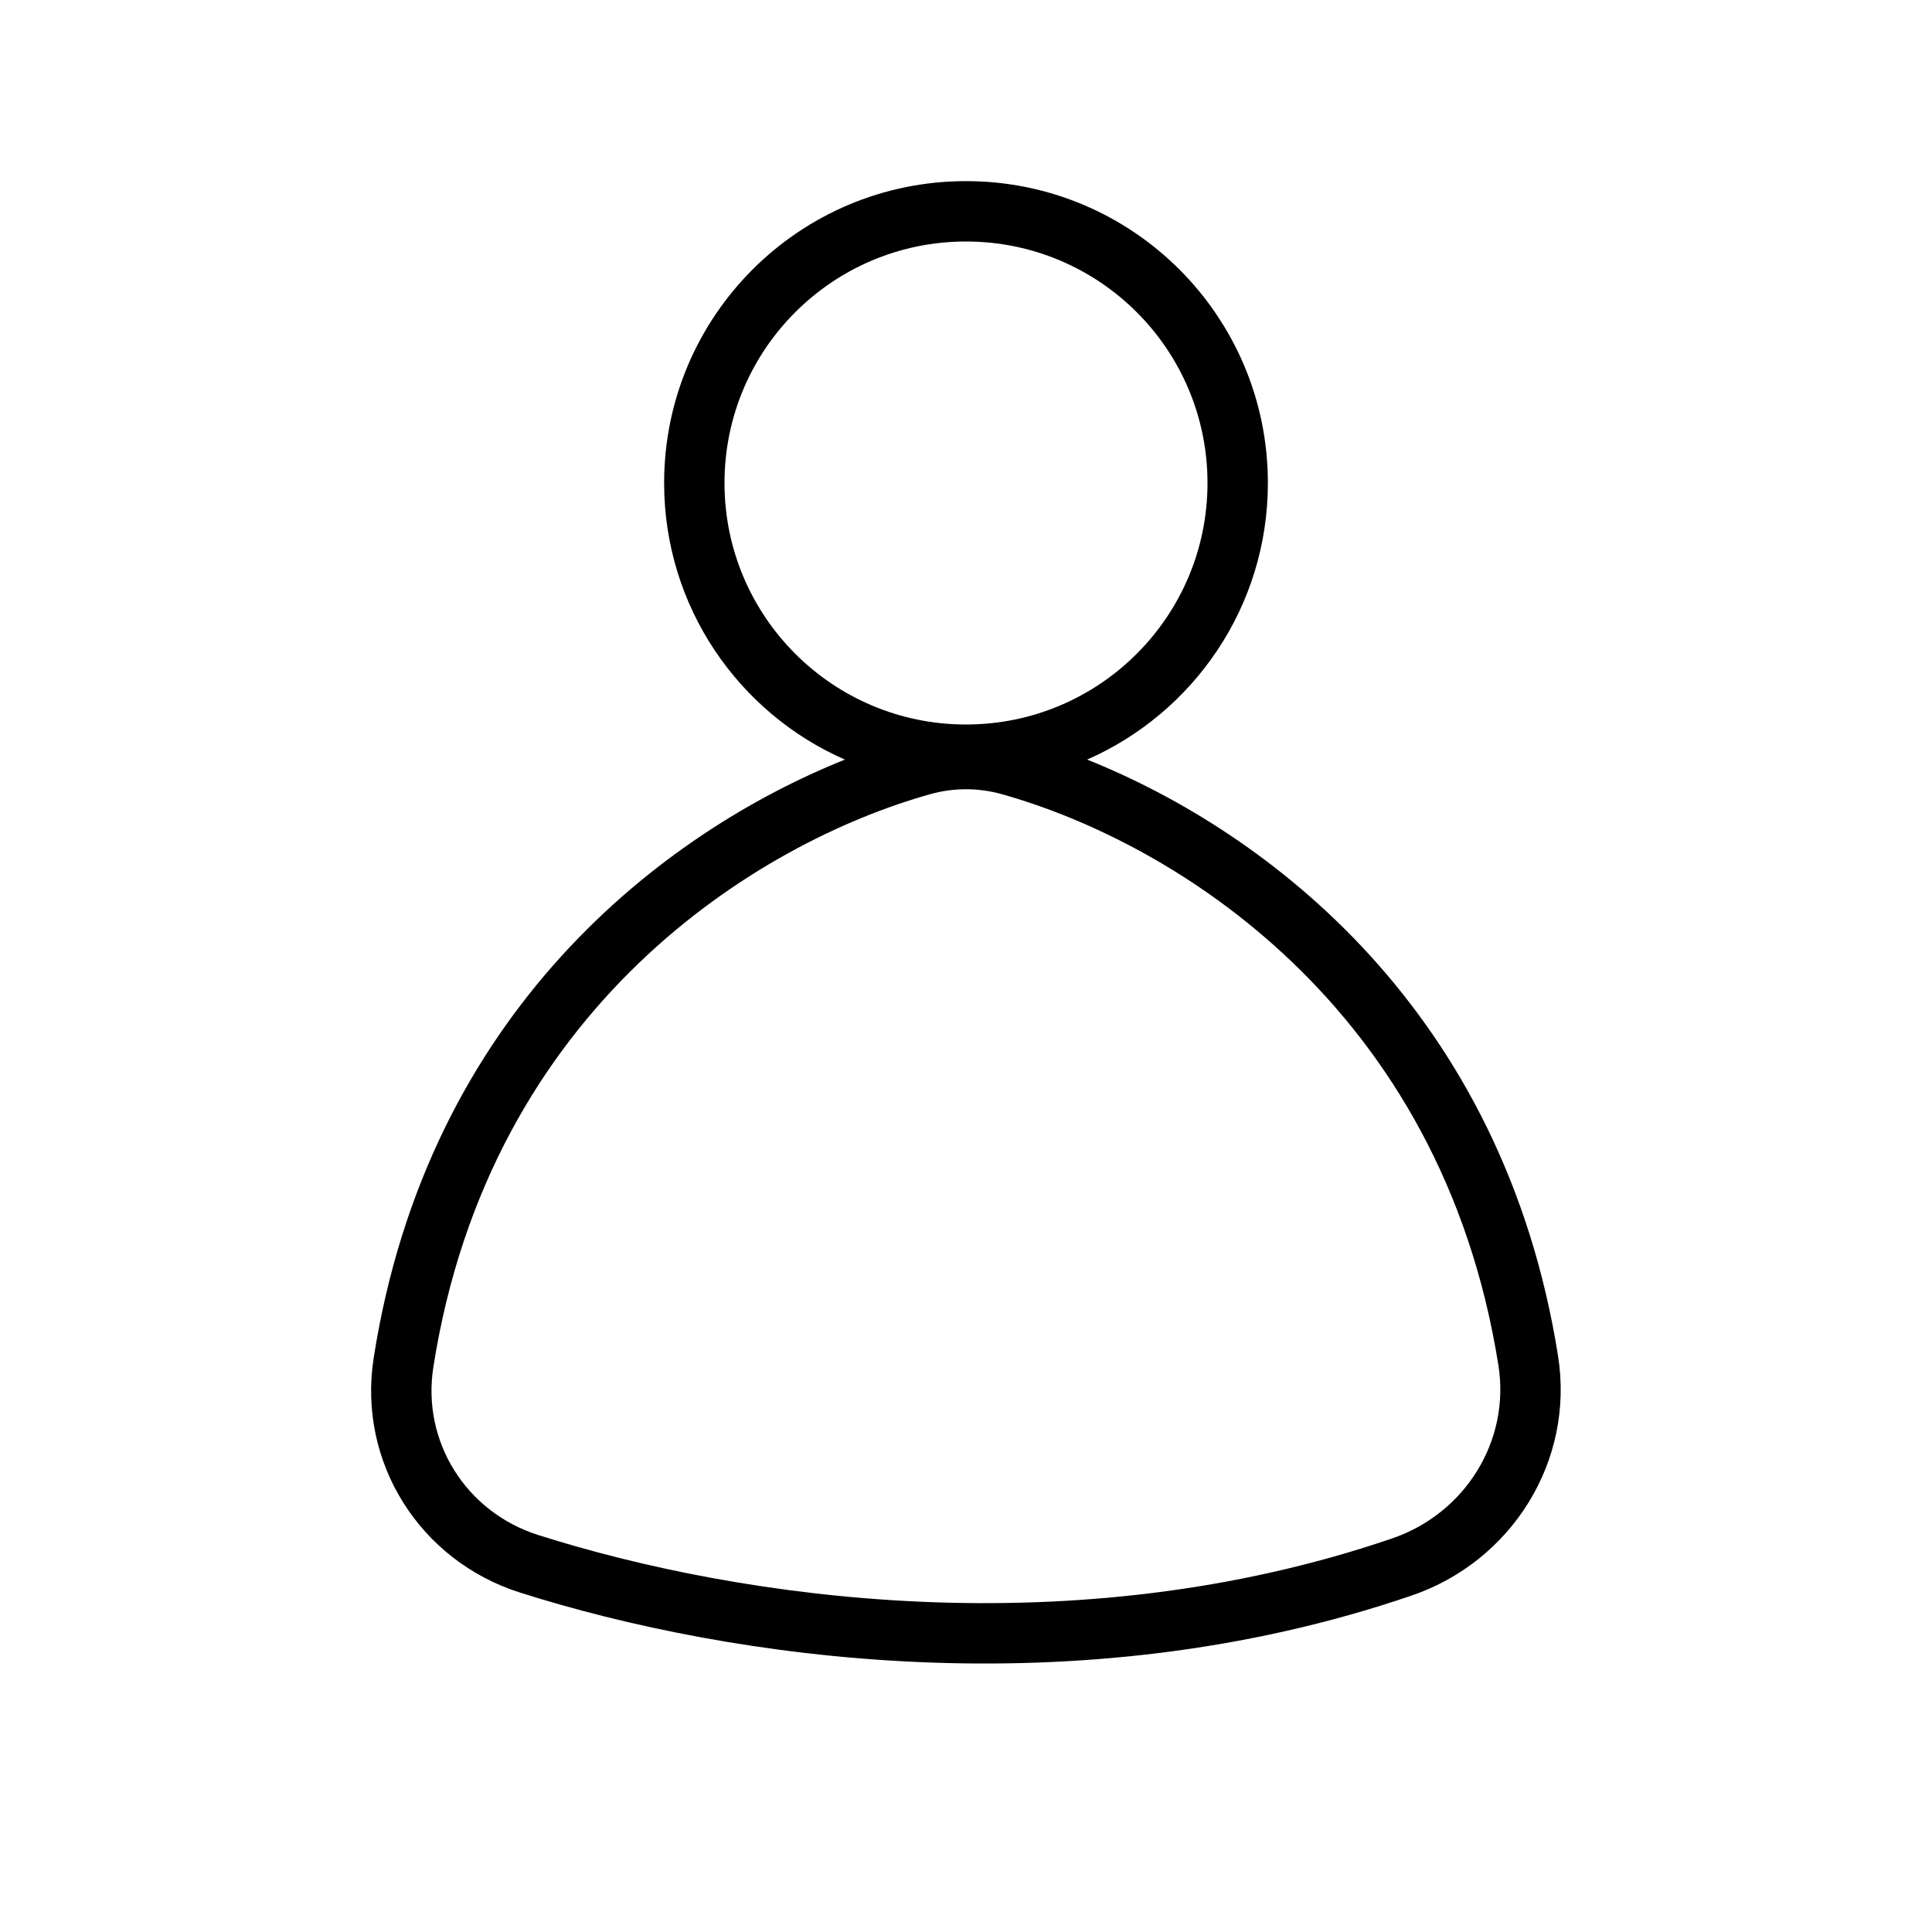 <svg width="64" height="64" viewBox="0 0 64 64" fill="none" xmlns="http://www.w3.org/2000/svg">
<path fill-rule="evenodd" clip-rule="evenodd" d="M36.013 25.162C39.538 23.616 42 20.096 42 16C42 10.477 37.523 6 32 6C26.477 6 22 10.477 22 16C22 20.096 24.462 23.617 27.988 25.163C21.951 27.582 14.172 33.514 12.379 44.98C11.838 48.438 13.907 51.703 17.226 52.756C24.21 54.974 35.672 56.647 46.764 52.854C50.075 51.722 52.166 48.405 51.612 44.915C49.799 33.491 42.038 27.577 36.013 25.162ZM40 16C40 20.418 36.418 24 32 24C27.582 24 24 20.418 24 16C24 11.582 27.582 8 32 8C36.418 8 40 11.582 40 16ZM30.811 26.309C31.591 26.09 32.409 26.09 33.19 26.309C38.844 27.895 47.743 33.297 49.637 45.228C50.032 47.724 48.541 50.133 46.117 50.962C35.562 54.571 24.564 52.988 17.831 50.85C15.436 50.09 13.969 47.753 14.355 45.289C16.228 33.315 25.147 27.898 30.811 26.309Z" fill="black"/>
</svg>
